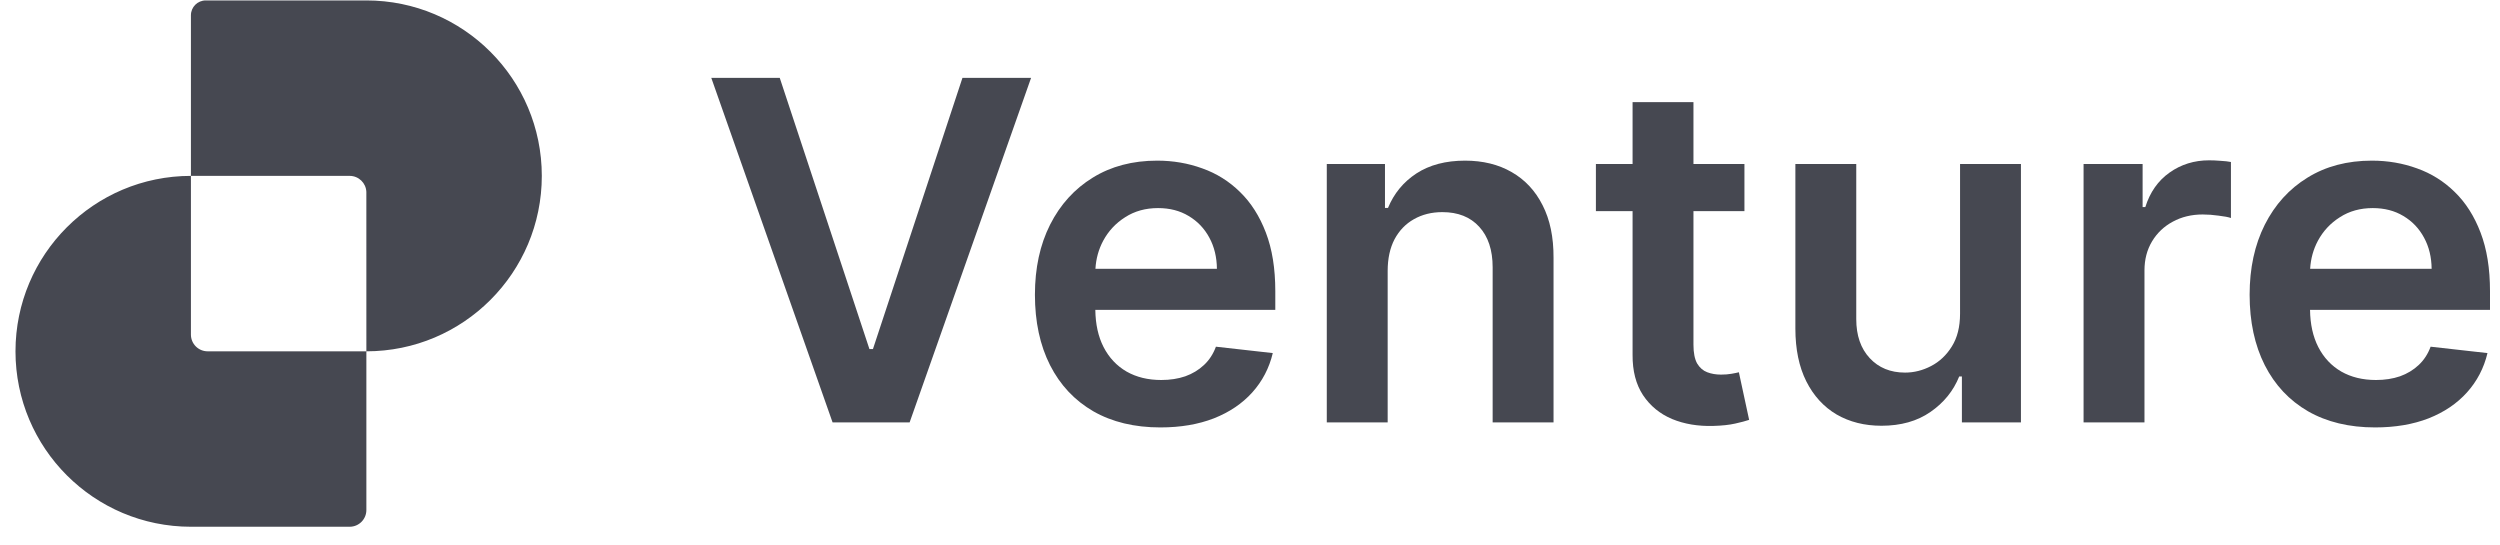 <svg width="133" height="29" viewBox="0 0 133 29" fill="none" xmlns="http://www.w3.org/2000/svg">
<path fill-rule="evenodd" clip-rule="evenodd" d="M10.157 0.812V9.357C5.002 9.357 0.824 13.535 0.824 18.69C0.824 23.845 5.003 28.023 10.158 28.023H18.602C19.093 28.023 19.491 27.625 19.491 27.134V18.69C24.645 18.69 28.824 14.511 28.824 9.357C28.824 4.202 24.645 0.023 19.49 0.023H10.945C10.51 0.023 10.157 0.376 10.157 0.812ZM19.491 18.69H11.046C10.555 18.69 10.157 18.292 10.157 17.801L10.157 9.357L18.607 9.357C19.083 9.359 19.471 9.736 19.49 10.208L19.491 18.69Z" fill="#464851"/>
<path d="M41.483 4.144L46.253 18.569H46.441L51.202 4.144H54.853L48.392 22.471H44.293L37.841 4.144H41.483Z" fill="#464851"/>
<path d="M92.804 11.231V8.725H90.092V5.432H86.853V8.725H84.902V11.231H86.853V18.873C86.847 19.733 87.032 20.448 87.408 21.021C87.79 21.594 88.305 22.017 88.956 22.292C89.606 22.56 90.337 22.683 91.148 22.659C91.608 22.647 91.995 22.605 92.312 22.534C92.634 22.462 92.881 22.396 93.054 22.337L92.508 19.804C92.419 19.828 92.288 19.855 92.115 19.885C91.948 19.915 91.763 19.929 91.56 19.929C91.291 19.929 91.047 19.888 90.826 19.804C90.605 19.721 90.426 19.566 90.289 19.339C90.158 19.106 90.092 18.772 90.092 18.337V11.231H92.804Z" fill="#464851"/>
<path d="M110.846 8.725V22.471H114.086V14.39C114.086 13.805 114.22 13.289 114.488 12.842C114.757 12.395 115.124 12.045 115.589 11.795C116.061 11.538 116.591 11.41 117.182 11.41C117.457 11.41 117.74 11.431 118.032 11.473C118.331 11.508 118.548 11.55 118.686 11.598V8.618C118.536 8.588 118.348 8.567 118.122 8.555C117.901 8.537 117.701 8.529 117.522 8.529C116.735 8.529 116.034 8.746 115.419 9.182C114.811 9.611 114.381 10.223 114.131 11.016H113.987V8.725H110.846Z" fill="#464851"/>
<path fill-rule="evenodd" clip-rule="evenodd" d="M122.786 21.88C123.788 22.453 124.978 22.739 126.356 22.739C127.424 22.739 128.373 22.578 129.202 22.256C130.031 21.928 130.711 21.468 131.242 20.878C131.779 20.281 132.143 19.583 132.334 18.784L129.309 18.444C129.166 18.832 128.954 19.157 128.674 19.419C128.394 19.682 128.063 19.882 127.681 20.019C127.299 20.15 126.872 20.216 126.401 20.216C125.697 20.216 125.083 20.067 124.558 19.768C124.033 19.464 123.624 19.029 123.332 18.462C123.049 17.908 122.903 17.249 122.894 16.484H132.468V15.491C132.468 14.286 132.301 13.248 131.967 12.377C131.633 11.499 131.174 10.778 130.589 10.211C130.01 9.644 129.342 9.226 128.585 8.958C127.833 8.684 127.033 8.546 126.186 8.546C124.874 8.546 123.731 8.848 122.759 9.45C121.786 10.047 121.029 10.882 120.486 11.956C119.949 13.024 119.68 14.265 119.68 15.679C119.68 17.116 119.949 18.366 120.486 19.428C121.023 20.484 121.789 21.302 122.786 21.88ZM122.9 14.3C122.931 13.762 123.069 13.264 123.314 12.806C123.594 12.287 123.985 11.869 124.486 11.553C124.987 11.231 125.569 11.07 126.231 11.07C126.851 11.07 127.394 11.21 127.86 11.491C128.331 11.771 128.698 12.156 128.96 12.645C129.223 13.128 129.357 13.68 129.363 14.3H122.9Z" fill="#464851"/>
<path d="M104.275 16.69V8.725H107.514V22.471H104.373V20.028H104.23C103.92 20.797 103.409 21.427 102.7 21.916C101.996 22.405 101.127 22.65 100.095 22.65C99.195 22.65 98.398 22.45 97.706 22.05C97.02 21.645 96.483 21.057 96.095 20.287C95.707 19.512 95.514 18.575 95.514 17.477V8.725H98.753V16.976C98.753 17.847 98.992 18.539 99.469 19.052C99.946 19.566 100.573 19.822 101.348 19.822C101.826 19.822 102.288 19.706 102.735 19.473C103.183 19.24 103.55 18.894 103.836 18.435C104.128 17.97 104.275 17.388 104.275 16.69Z" fill="#464851"/>
<path d="M73.824 14.417V22.471H70.585V8.725H73.681V11.061H73.842C74.159 10.291 74.663 9.68 75.355 9.226C76.053 8.773 76.915 8.546 77.941 8.546C78.889 8.546 79.716 8.749 80.42 9.155C81.13 9.561 81.678 10.148 82.066 10.918C82.46 11.687 82.654 12.621 82.648 13.719V22.471H79.409V14.22C79.409 13.301 79.17 12.582 78.693 12.063C78.221 11.544 77.568 11.285 76.733 11.285C76.166 11.285 75.662 11.41 75.22 11.661C74.785 11.905 74.442 12.26 74.191 12.726C73.947 13.191 73.824 13.755 73.824 14.417Z" fill="#464851"/>
<path fill-rule="evenodd" clip-rule="evenodd" d="M58.163 21.88C59.165 22.453 60.355 22.739 61.734 22.739C62.802 22.739 63.75 22.578 64.579 22.256C65.409 21.928 66.089 21.468 66.62 20.878C67.157 20.281 67.521 19.583 67.712 18.784L64.687 18.444C64.544 18.832 64.332 19.157 64.051 19.419C63.771 19.682 63.44 19.882 63.058 20.019C62.676 20.15 62.25 20.216 61.778 20.216C61.074 20.216 60.46 20.067 59.935 19.768C59.41 19.464 59.001 19.029 58.709 18.462C58.426 17.908 58.281 17.249 58.271 16.484H67.846V15.491C67.846 14.286 67.679 13.248 67.345 12.377C67.01 11.499 66.551 10.778 65.966 10.211C65.388 9.644 64.72 9.226 63.962 8.958C63.21 8.684 62.411 8.546 61.564 8.546C60.251 8.546 59.109 8.848 58.136 9.45C57.164 10.047 56.406 10.882 55.863 11.956C55.326 13.024 55.058 14.265 55.058 15.679C55.058 17.116 55.326 18.366 55.863 19.428C56.4 20.484 57.167 21.302 58.163 21.88ZM64.74 14.3H58.277C58.308 13.762 58.446 13.264 58.691 12.806C58.971 12.287 59.362 11.869 59.863 11.553C60.364 11.231 60.946 11.07 61.608 11.07C62.229 11.07 62.772 11.21 63.237 11.491C63.708 11.771 64.075 12.156 64.338 12.645C64.6 13.128 64.734 13.68 64.74 14.3Z" fill="#464851"/>
</svg>
